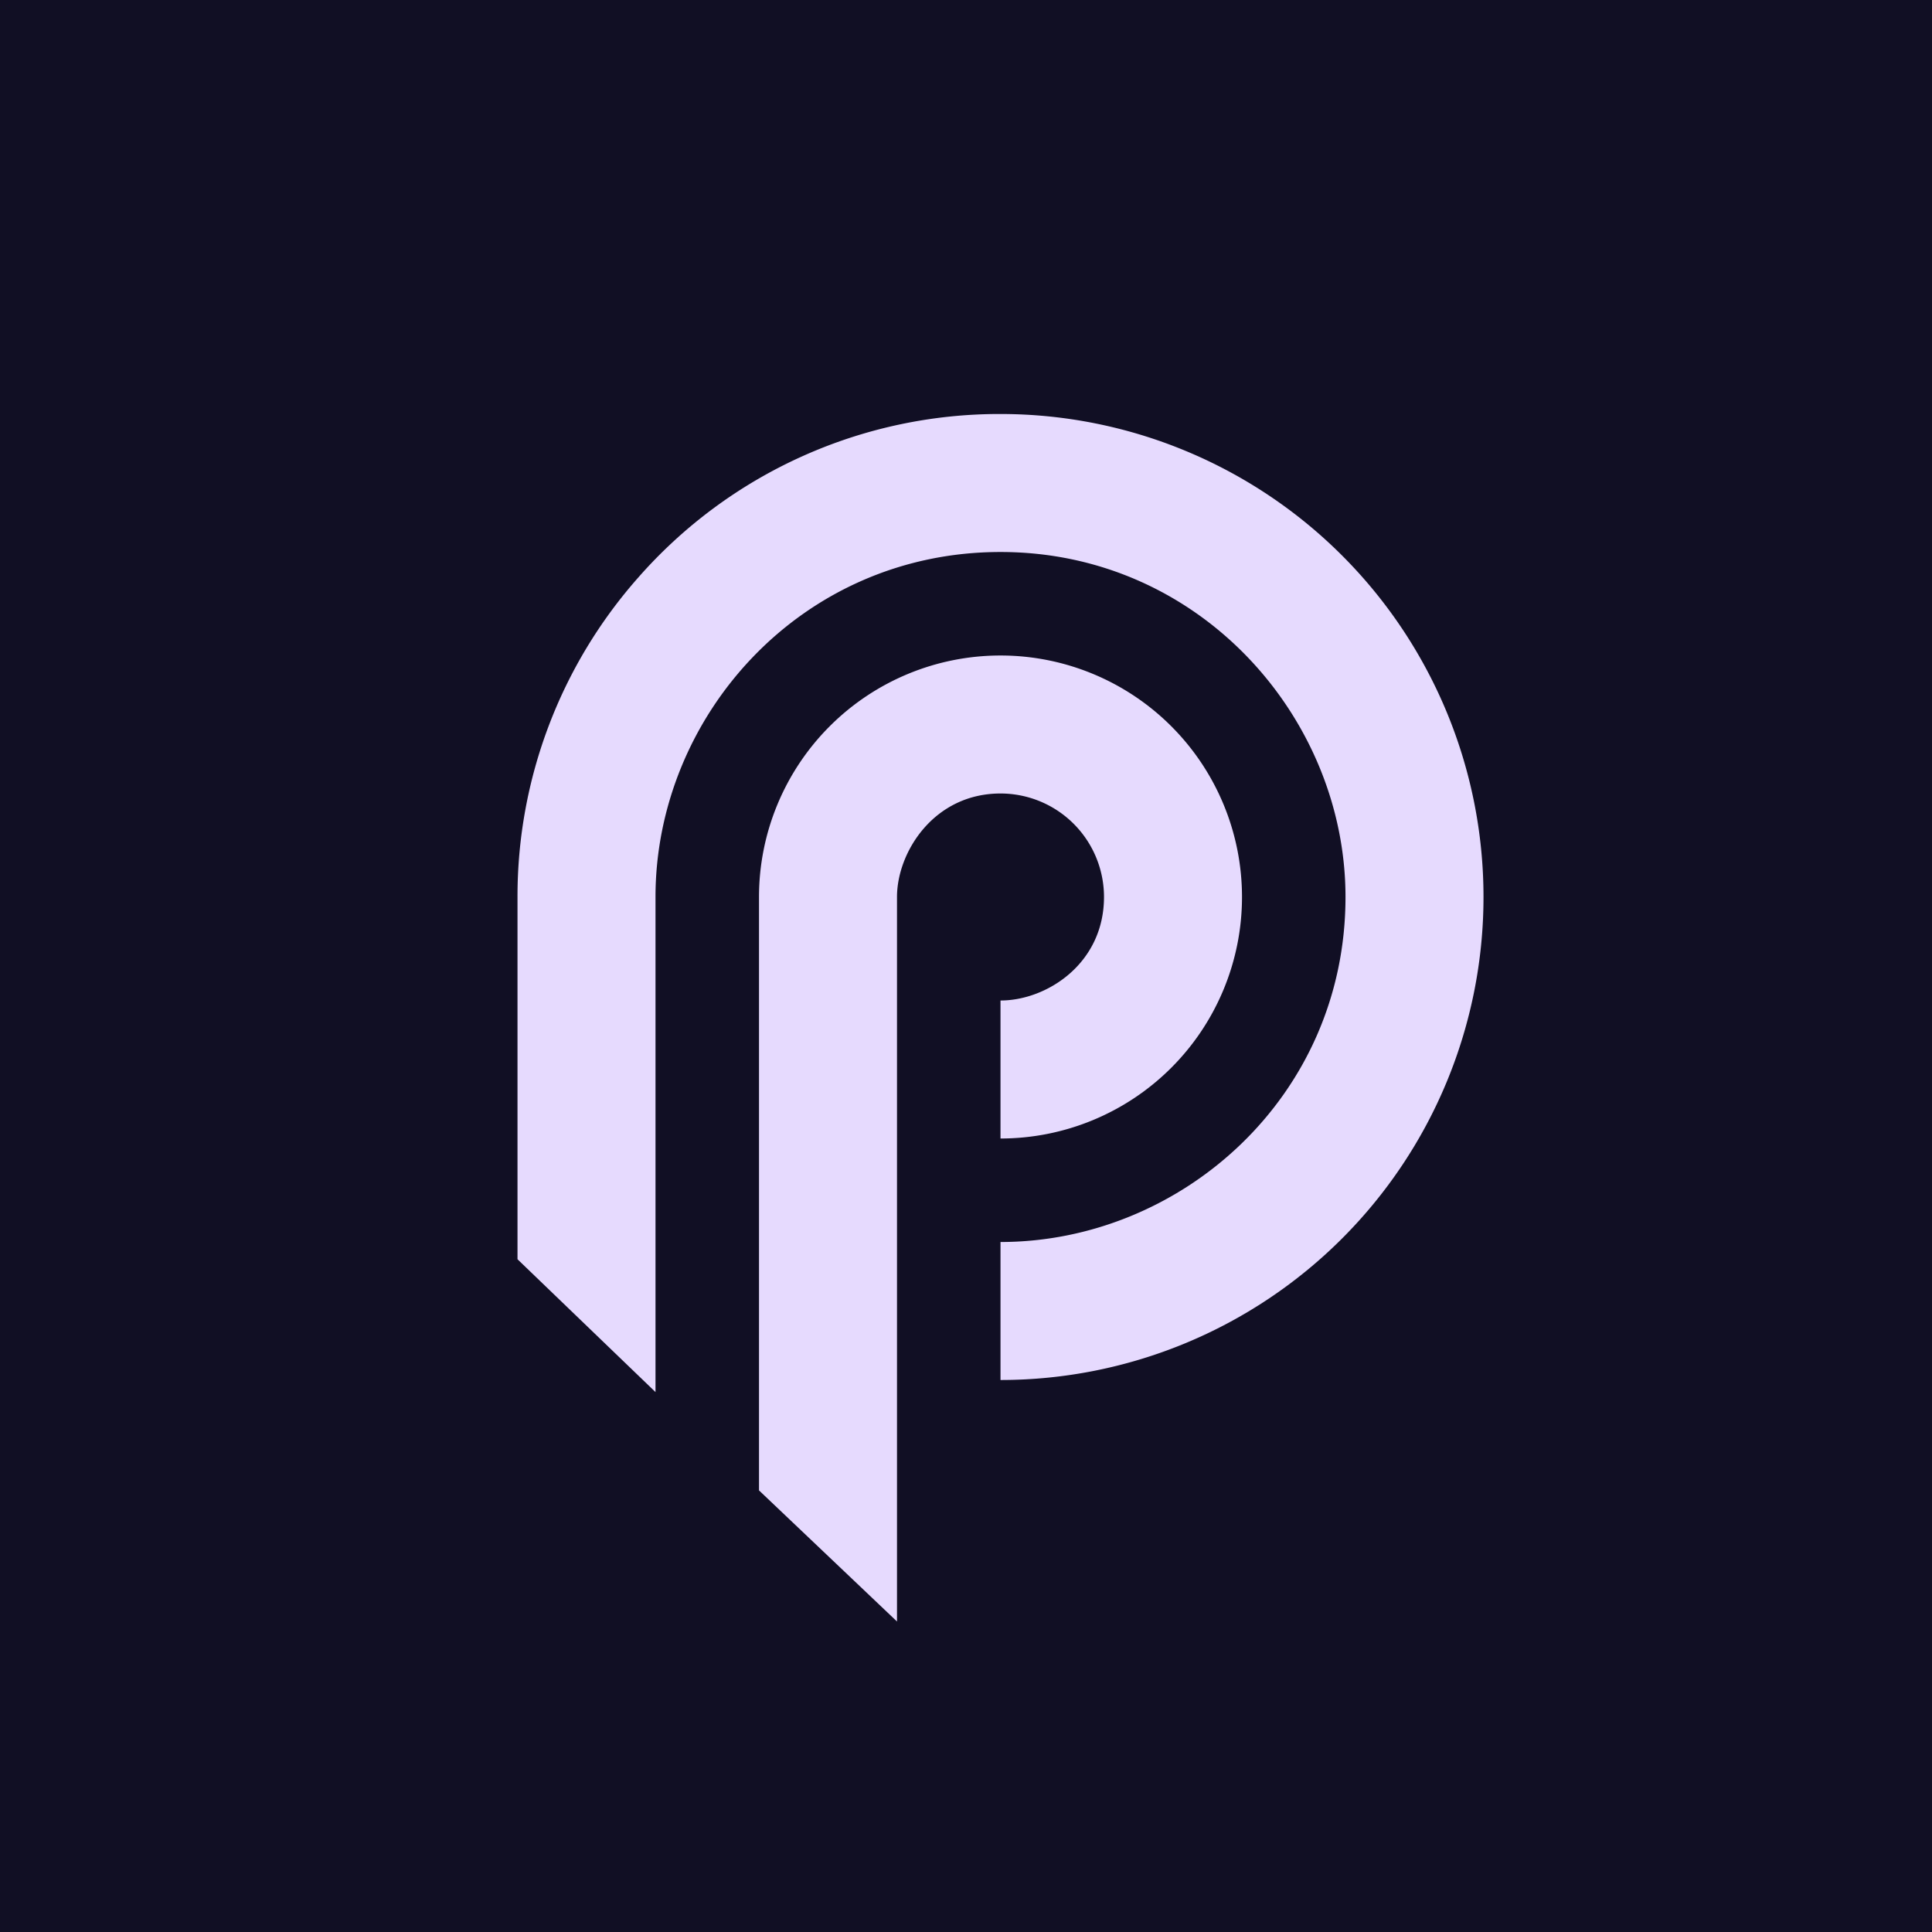 <!-- by TradingView --><svg width="56" height="56" viewBox="0 0 56 56" xmlns="http://www.w3.org/2000/svg"><path fill="#110F24" d="M0 0h56v56H0z"/><path d="M32 26c0 1.93-1.66 3-3 3v4a7 7 0 1 0-7-7v17.2l4 3.8V26c0-1.3 1.07-3 3-3a3 3 0 0 1 3 3Z" fill="#E6DAFE"/><path d="M29 12a13.93 13.93 0 0 0-10.5 4.74A13.95 13.95 0 0 0 15 26v10.5l4 3.85V26c0-5.22 4.2-10 10-10s10 4.83 10 10c0 5.8-4.78 10-10 10v4a14 14 0 1 0 0-28Z" fill="#E6DAFE"/></svg>